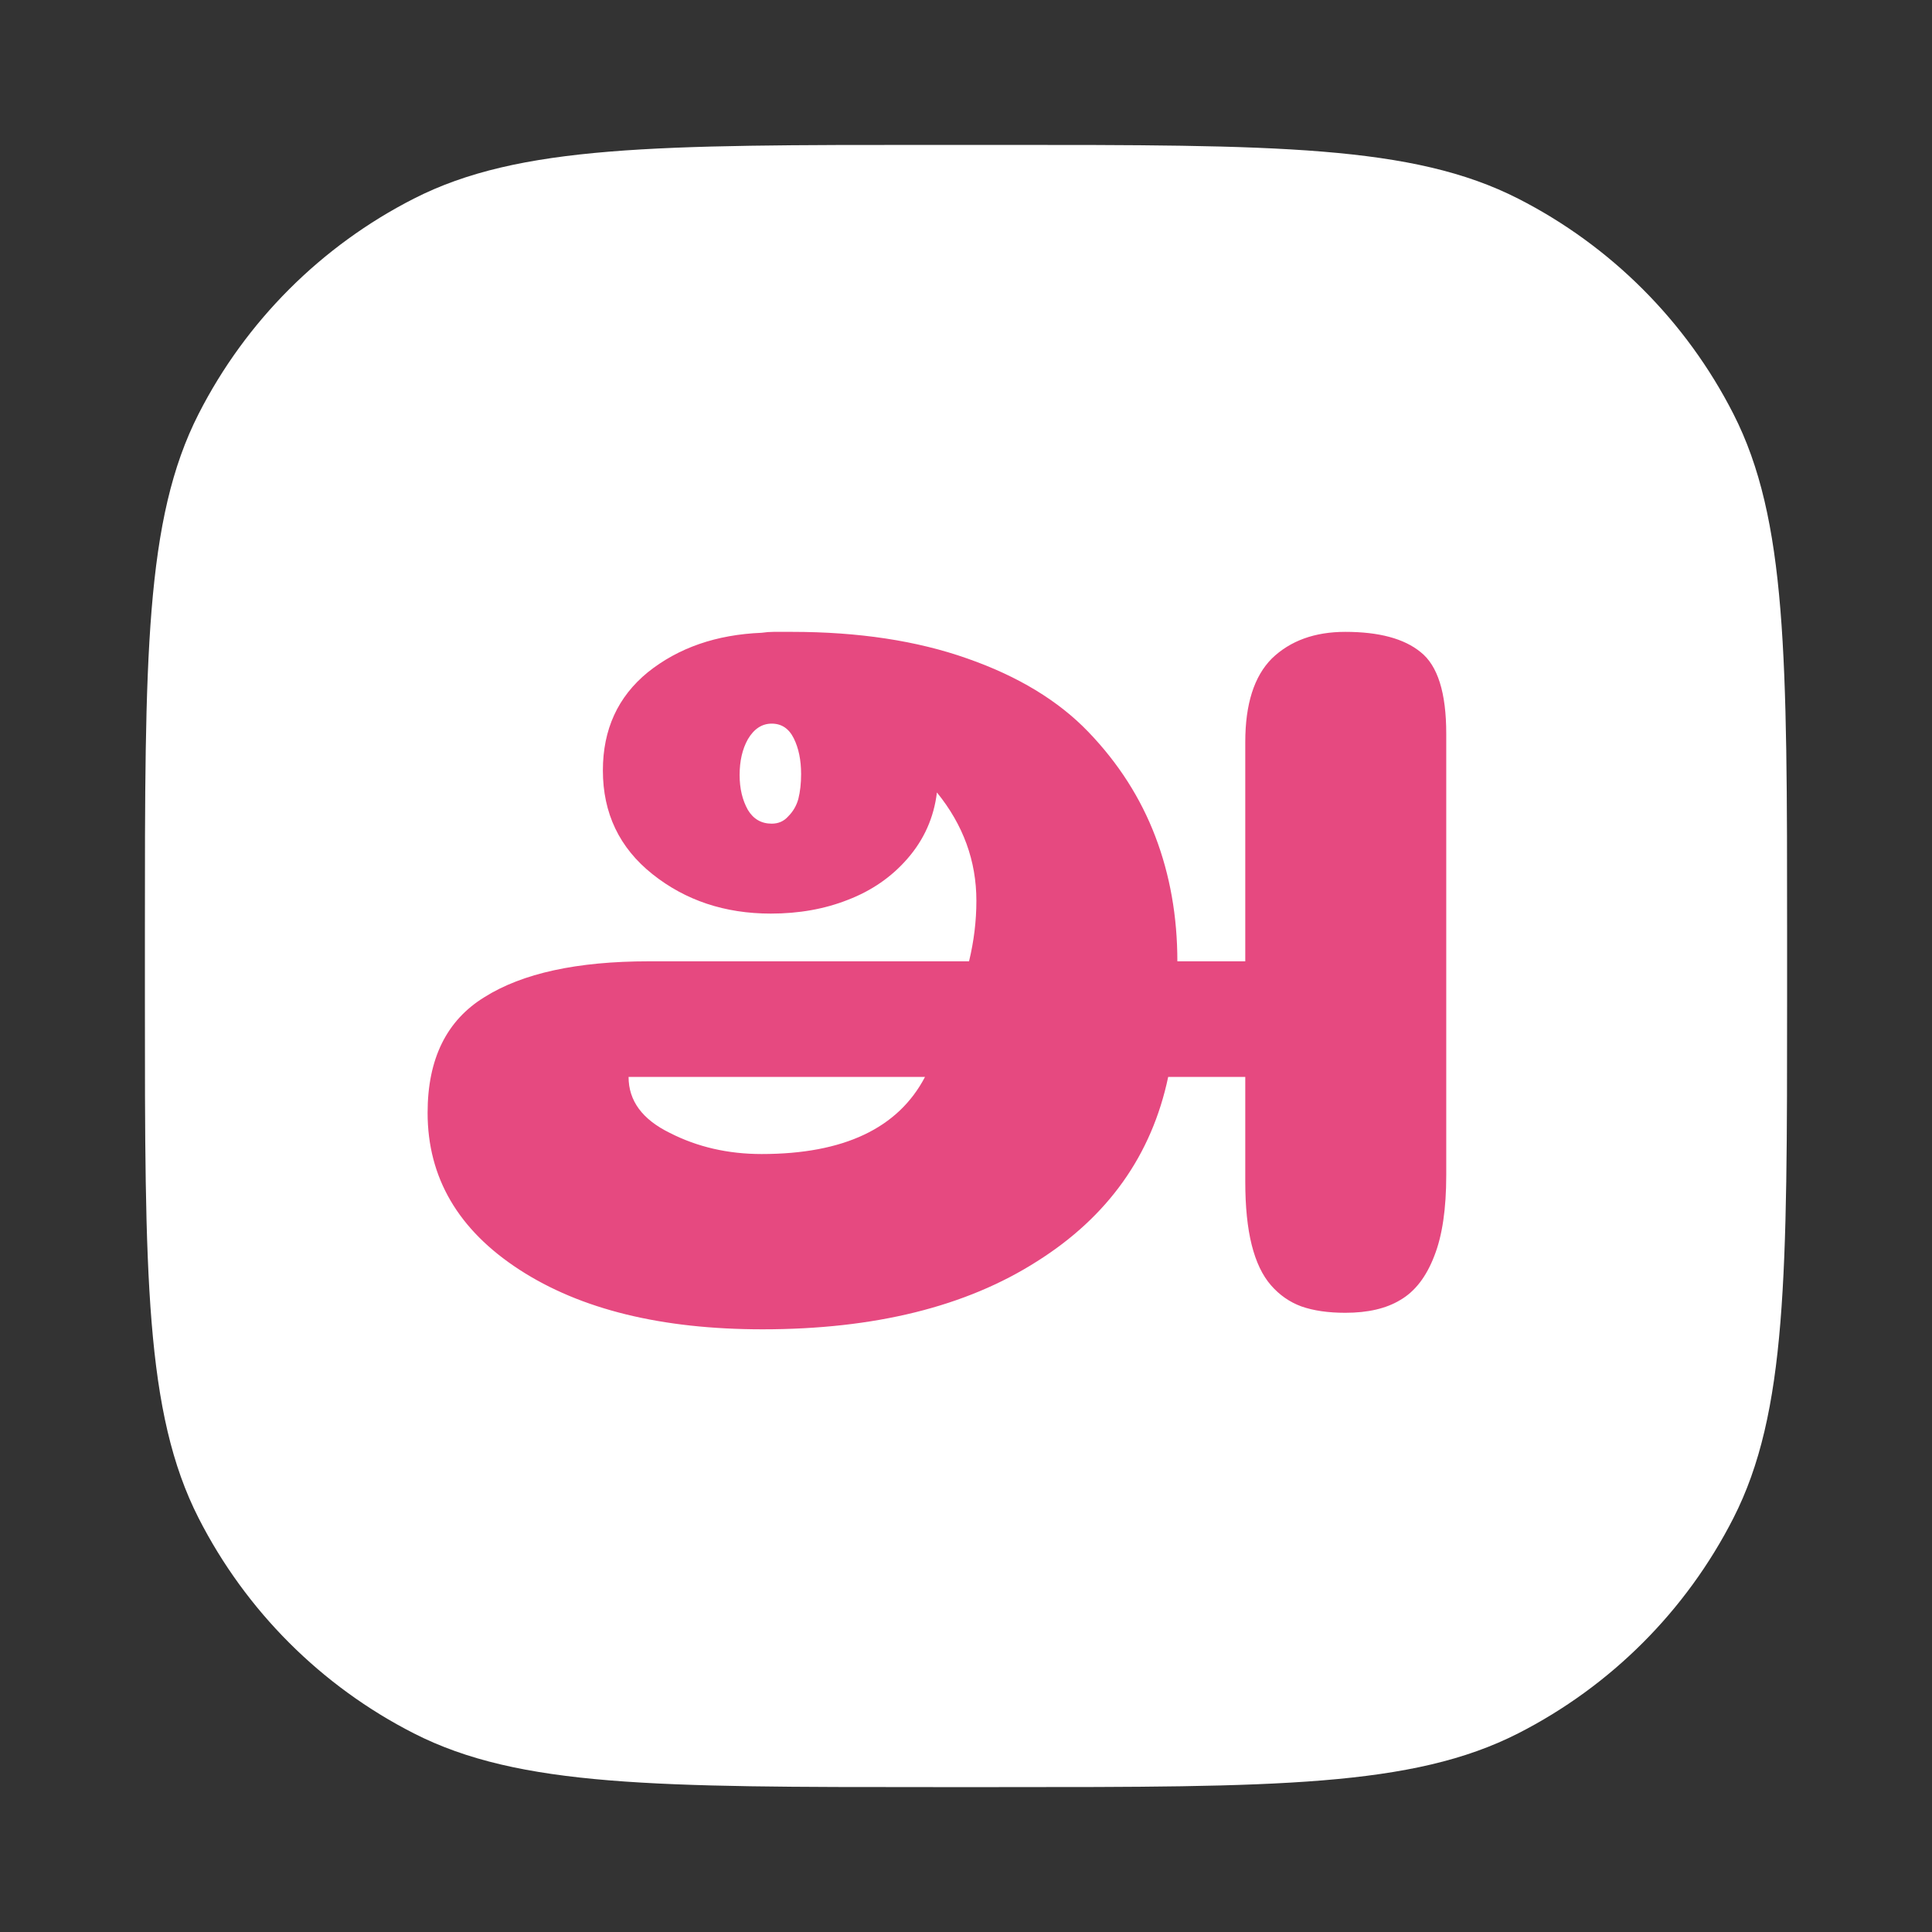 <svg width="40" height="40" viewBox="0 0 40 40" fill="none" xmlns="http://www.w3.org/2000/svg">
<rect x="0" y="0" width="40" height="40" fill="#333333" stroke="none"/>
<path d="M3 19.32C3 13.607 3 10.751 4.112 8.569C5.09 6.65 6.65 5.09 8.569 4.112C10.751 3 13.607 3 19.32 3H20.68C26.392 3 29.249 3 31.431 4.112C33.35 5.09 34.91 6.65 35.888 8.569C37 10.751 37 13.607 37 19.32V20.68C37 26.392 37 29.249 35.888 31.431C34.91 33.35 33.35 34.91 31.431 35.888C29.249 37 26.392 37 20.68 37H19.32C13.607 37 10.751 37 8.569 35.888C6.65 34.91 5.09 33.35 4.112 31.431C3 29.249 3 26.392 3 20.68V19.32Z" fill="white"/>
<path d="M16.586 16.027C16.586 15.736 16.535 15.489 16.434 15.286C16.333 15.083 16.181 14.982 15.978 14.982C15.775 14.982 15.611 15.09 15.484 15.305C15.37 15.508 15.313 15.755 15.313 16.046C15.313 16.325 15.37 16.565 15.484 16.768C15.598 16.958 15.763 17.053 15.978 17.053C16.117 17.053 16.231 17.002 16.32 16.901C16.421 16.8 16.491 16.679 16.529 16.54C16.567 16.388 16.586 16.217 16.586 16.027ZM19.151 22.297H13.014C13.014 22.791 13.299 23.177 13.869 23.456C14.439 23.747 15.072 23.893 15.769 23.893C17.466 23.893 18.594 23.361 19.151 22.297ZM25.782 22.297H24.186C23.844 23.918 22.938 25.191 21.469 26.116C20 27.053 18.106 27.522 15.788 27.522C13.698 27.522 12.02 27.11 10.753 26.287C9.486 25.464 8.853 24.381 8.853 23.038C8.853 21.923 9.246 21.125 10.031 20.644C10.816 20.15 11.95 19.903 13.432 19.903H20.063C20.164 19.485 20.215 19.067 20.215 18.649C20.215 17.826 19.943 17.078 19.398 16.407C19.335 16.926 19.132 17.382 18.79 17.775C18.461 18.155 18.049 18.44 17.555 18.63C17.074 18.82 16.542 18.915 15.959 18.915C15.009 18.915 14.192 18.643 13.508 18.098C12.824 17.553 12.482 16.838 12.482 15.951C12.482 15.102 12.792 14.425 13.413 13.918C14.046 13.411 14.832 13.139 15.769 13.101C15.858 13.088 15.94 13.082 16.016 13.082C16.105 13.082 16.231 13.082 16.396 13.082C17.777 13.082 18.986 13.266 20.025 13.633C21.076 14 21.912 14.507 22.533 15.153C23.154 15.799 23.616 16.521 23.92 17.319C24.224 18.117 24.376 18.978 24.376 19.903H25.782V15.362C25.782 14.577 25.966 14 26.333 13.633C26.713 13.266 27.22 13.082 27.853 13.082C28.55 13.082 29.069 13.221 29.411 13.5C29.766 13.779 29.943 14.342 29.943 15.191V24.33C29.943 25.027 29.861 25.584 29.696 26.002C29.531 26.433 29.297 26.737 28.993 26.914C28.702 27.091 28.322 27.18 27.853 27.18C27.498 27.18 27.194 27.136 26.941 27.047C26.7 26.958 26.491 26.813 26.314 26.61C26.137 26.407 26.004 26.129 25.915 25.774C25.826 25.419 25.782 24.982 25.782 24.463V22.297Z" fill="#E64980"/>
</svg>
